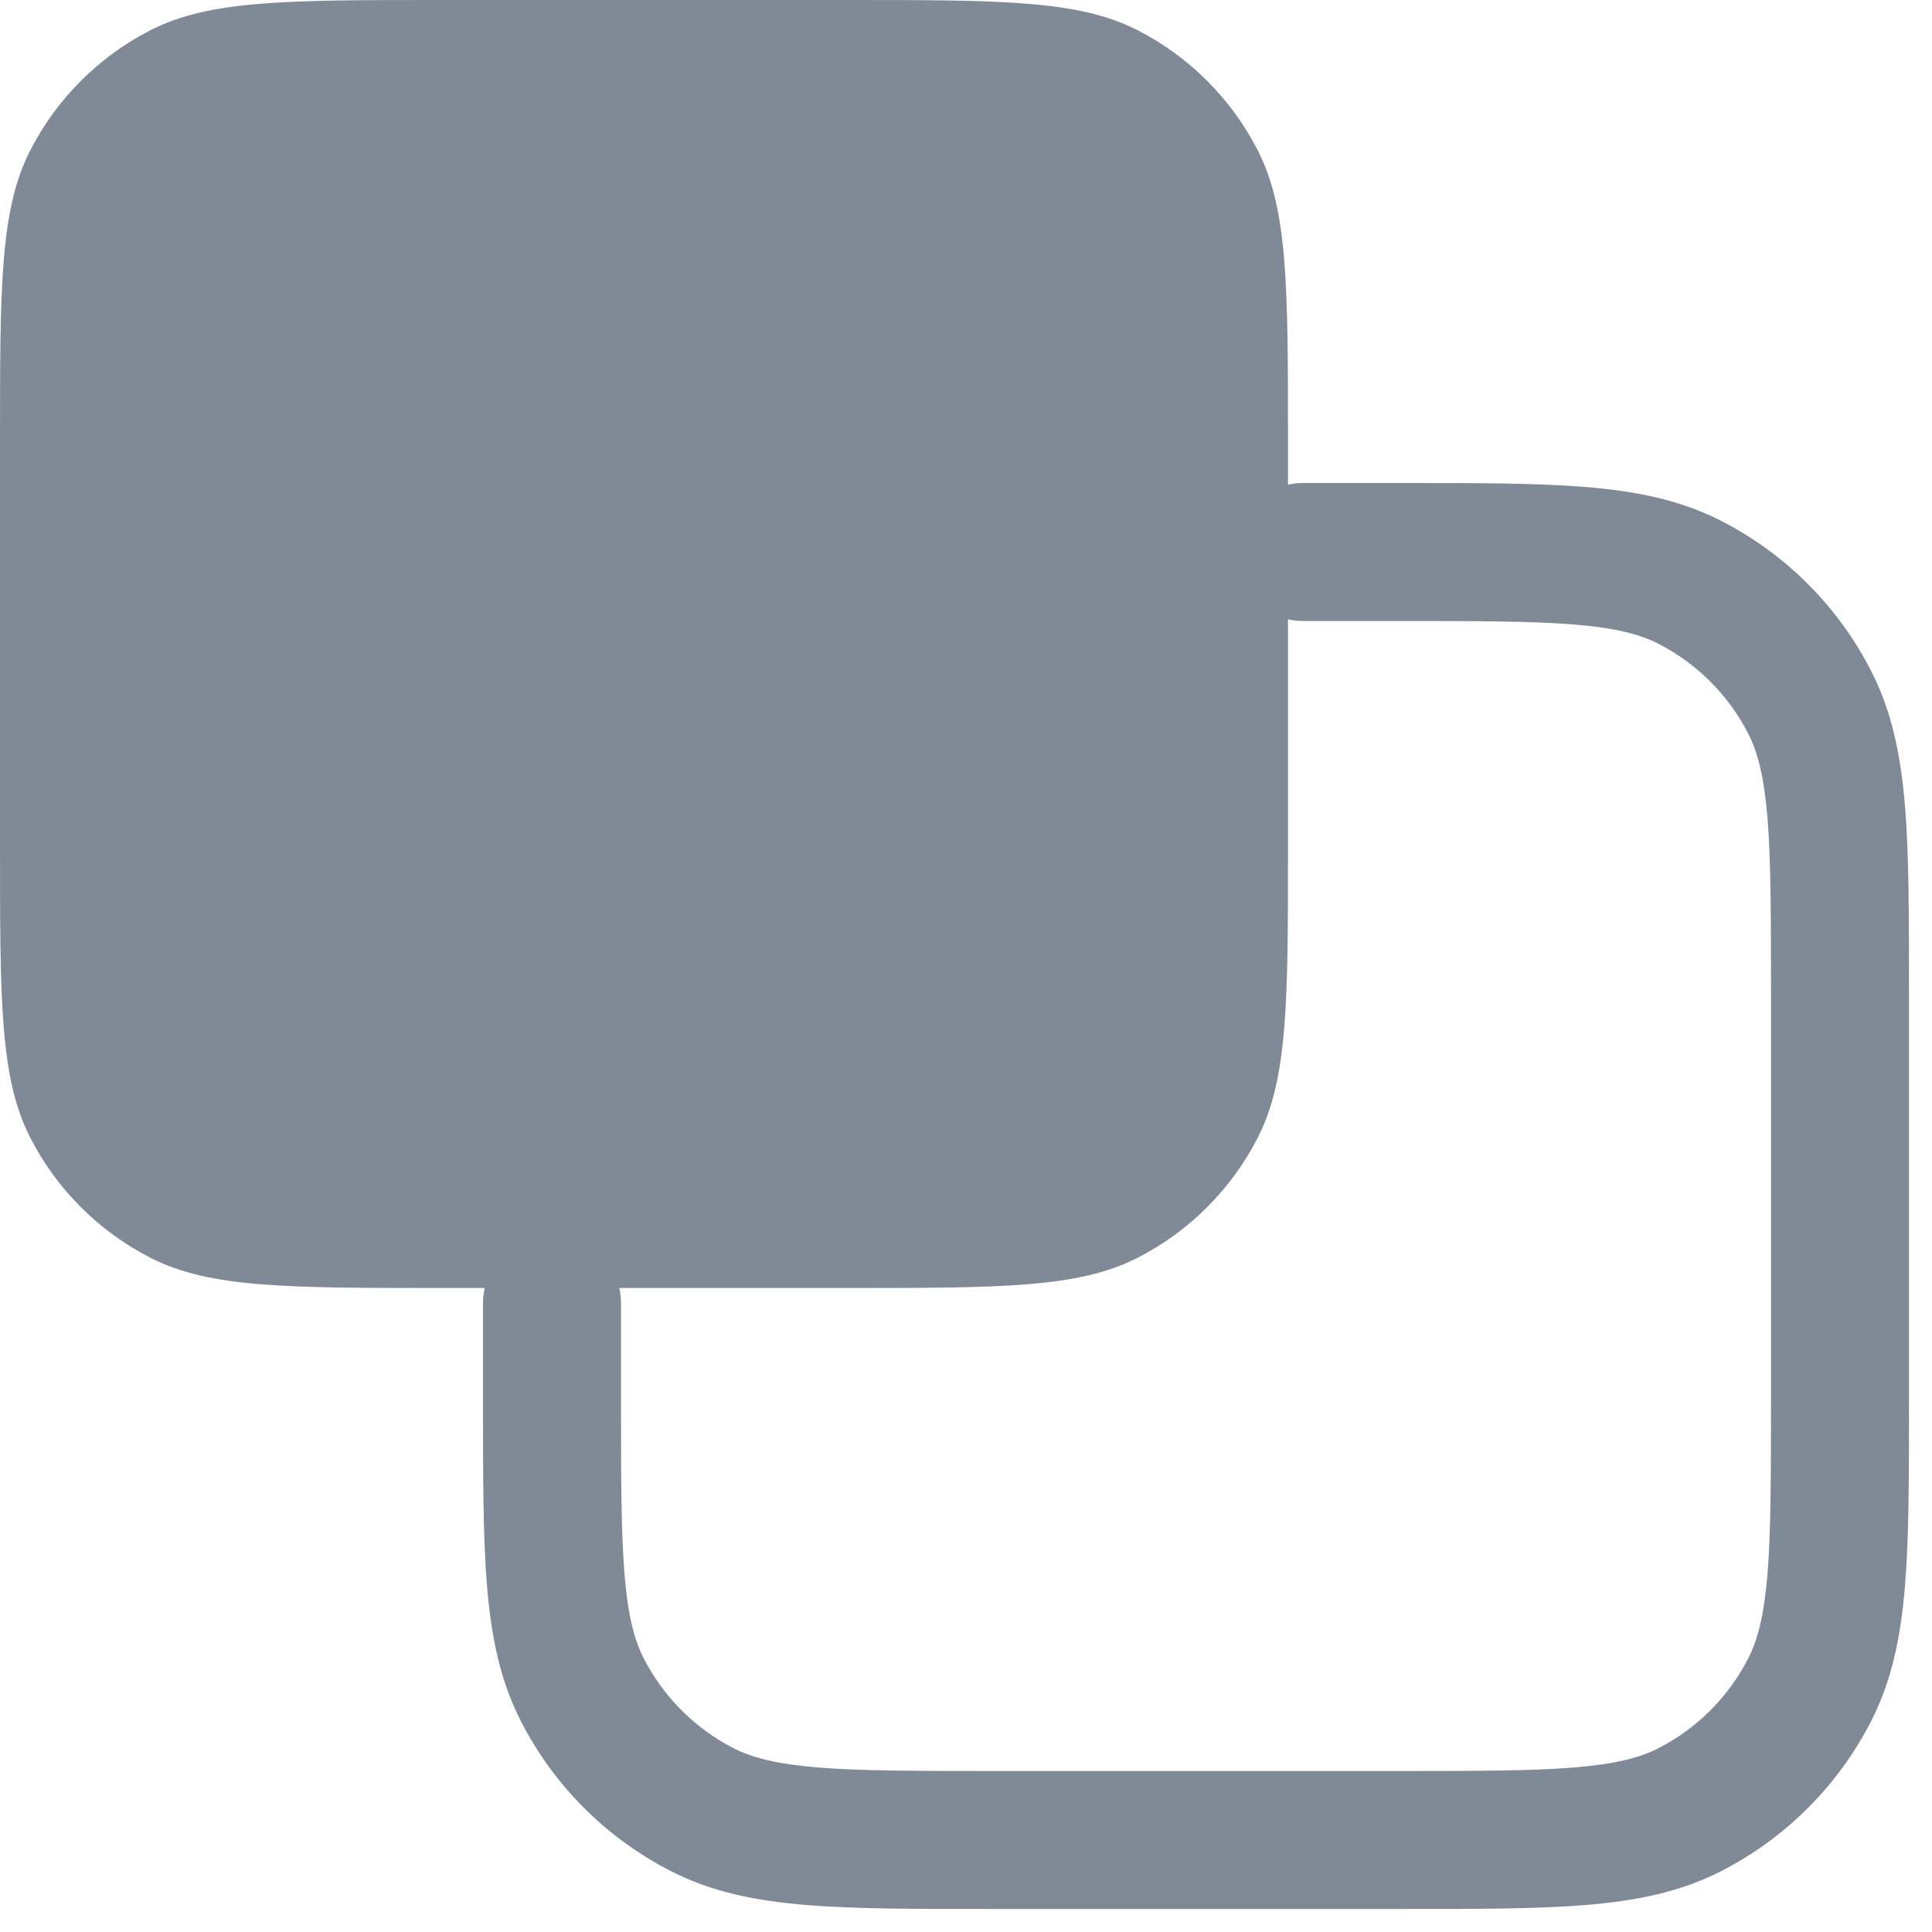 <svg width="21" height="21" viewBox="0 0 21 21" fill="none" xmlns="http://www.w3.org/2000/svg">
<path fill-rule="evenodd" clip-rule="evenodd" d="M0.327 1.638C0 2.28 0 3.12 0 4.8V9.2C0 10.88 0 11.72 0.327 12.362C0.615 12.927 1.074 13.385 1.638 13.673C2.28 14 3.12 14 4.8 14H5.269C5.256 14.054 5.25 14.109 5.25 14.167V15.2V15.232C5.25 16.045 5.25 16.701 5.293 17.232C5.338 17.778 5.432 18.258 5.659 18.703C6.018 19.408 6.592 19.982 7.298 20.341C7.742 20.568 8.222 20.662 8.769 20.707C9.299 20.75 9.955 20.75 10.768 20.75H10.8H15.2H15.232C16.045 20.75 16.701 20.75 17.232 20.707C17.778 20.662 18.258 20.568 18.703 20.341C19.408 19.982 19.982 19.408 20.341 18.703C20.568 18.258 20.662 17.778 20.707 17.232C20.75 16.701 20.75 16.045 20.75 15.232V15.2V10.8V10.768C20.75 9.955 20.75 9.299 20.707 8.769C20.662 8.222 20.568 7.742 20.341 7.298C19.982 6.592 19.408 6.018 18.703 5.659C18.258 5.432 17.778 5.338 17.232 5.293C16.701 5.25 16.045 5.25 15.232 5.25H15.2H14.167C14.109 5.25 14.054 5.256 14 5.269V4.8C14 3.12 14 2.28 13.673 1.638C13.385 1.074 12.927 0.615 12.362 0.327C11.72 0 10.88 0 9.2 0H4.8C3.12 0 2.28 0 1.638 0.327C1.074 0.615 0.615 1.074 0.327 1.638ZM14 6.731V9.2C14 10.88 14 11.72 13.673 12.362C13.385 12.927 12.927 13.385 12.362 13.673C11.72 14 10.88 14 9.2 14H6.731C6.744 14.054 6.75 14.109 6.75 14.167V15.2C6.75 16.052 6.751 16.647 6.788 17.109C6.825 17.563 6.895 17.824 6.995 18.021C7.211 18.445 7.555 18.789 7.979 19.005C8.176 19.105 8.437 19.174 8.891 19.212C9.353 19.249 9.948 19.25 10.8 19.25H15.2C16.052 19.25 16.647 19.249 17.109 19.212C17.563 19.174 17.824 19.105 18.021 19.005C18.445 18.789 18.789 18.445 19.005 18.021C19.105 17.824 19.174 17.563 19.212 17.109C19.249 16.647 19.25 16.052 19.25 15.2V10.8C19.25 9.948 19.249 9.353 19.212 8.891C19.174 8.437 19.105 8.176 19.005 7.979C18.789 7.555 18.445 7.211 18.021 6.995C17.824 6.895 17.563 6.825 17.109 6.788C16.647 6.751 16.052 6.75 15.2 6.75H14.167C14.109 6.75 14.054 6.744 14 6.731Z" fill="#808A96"/>
</svg>
